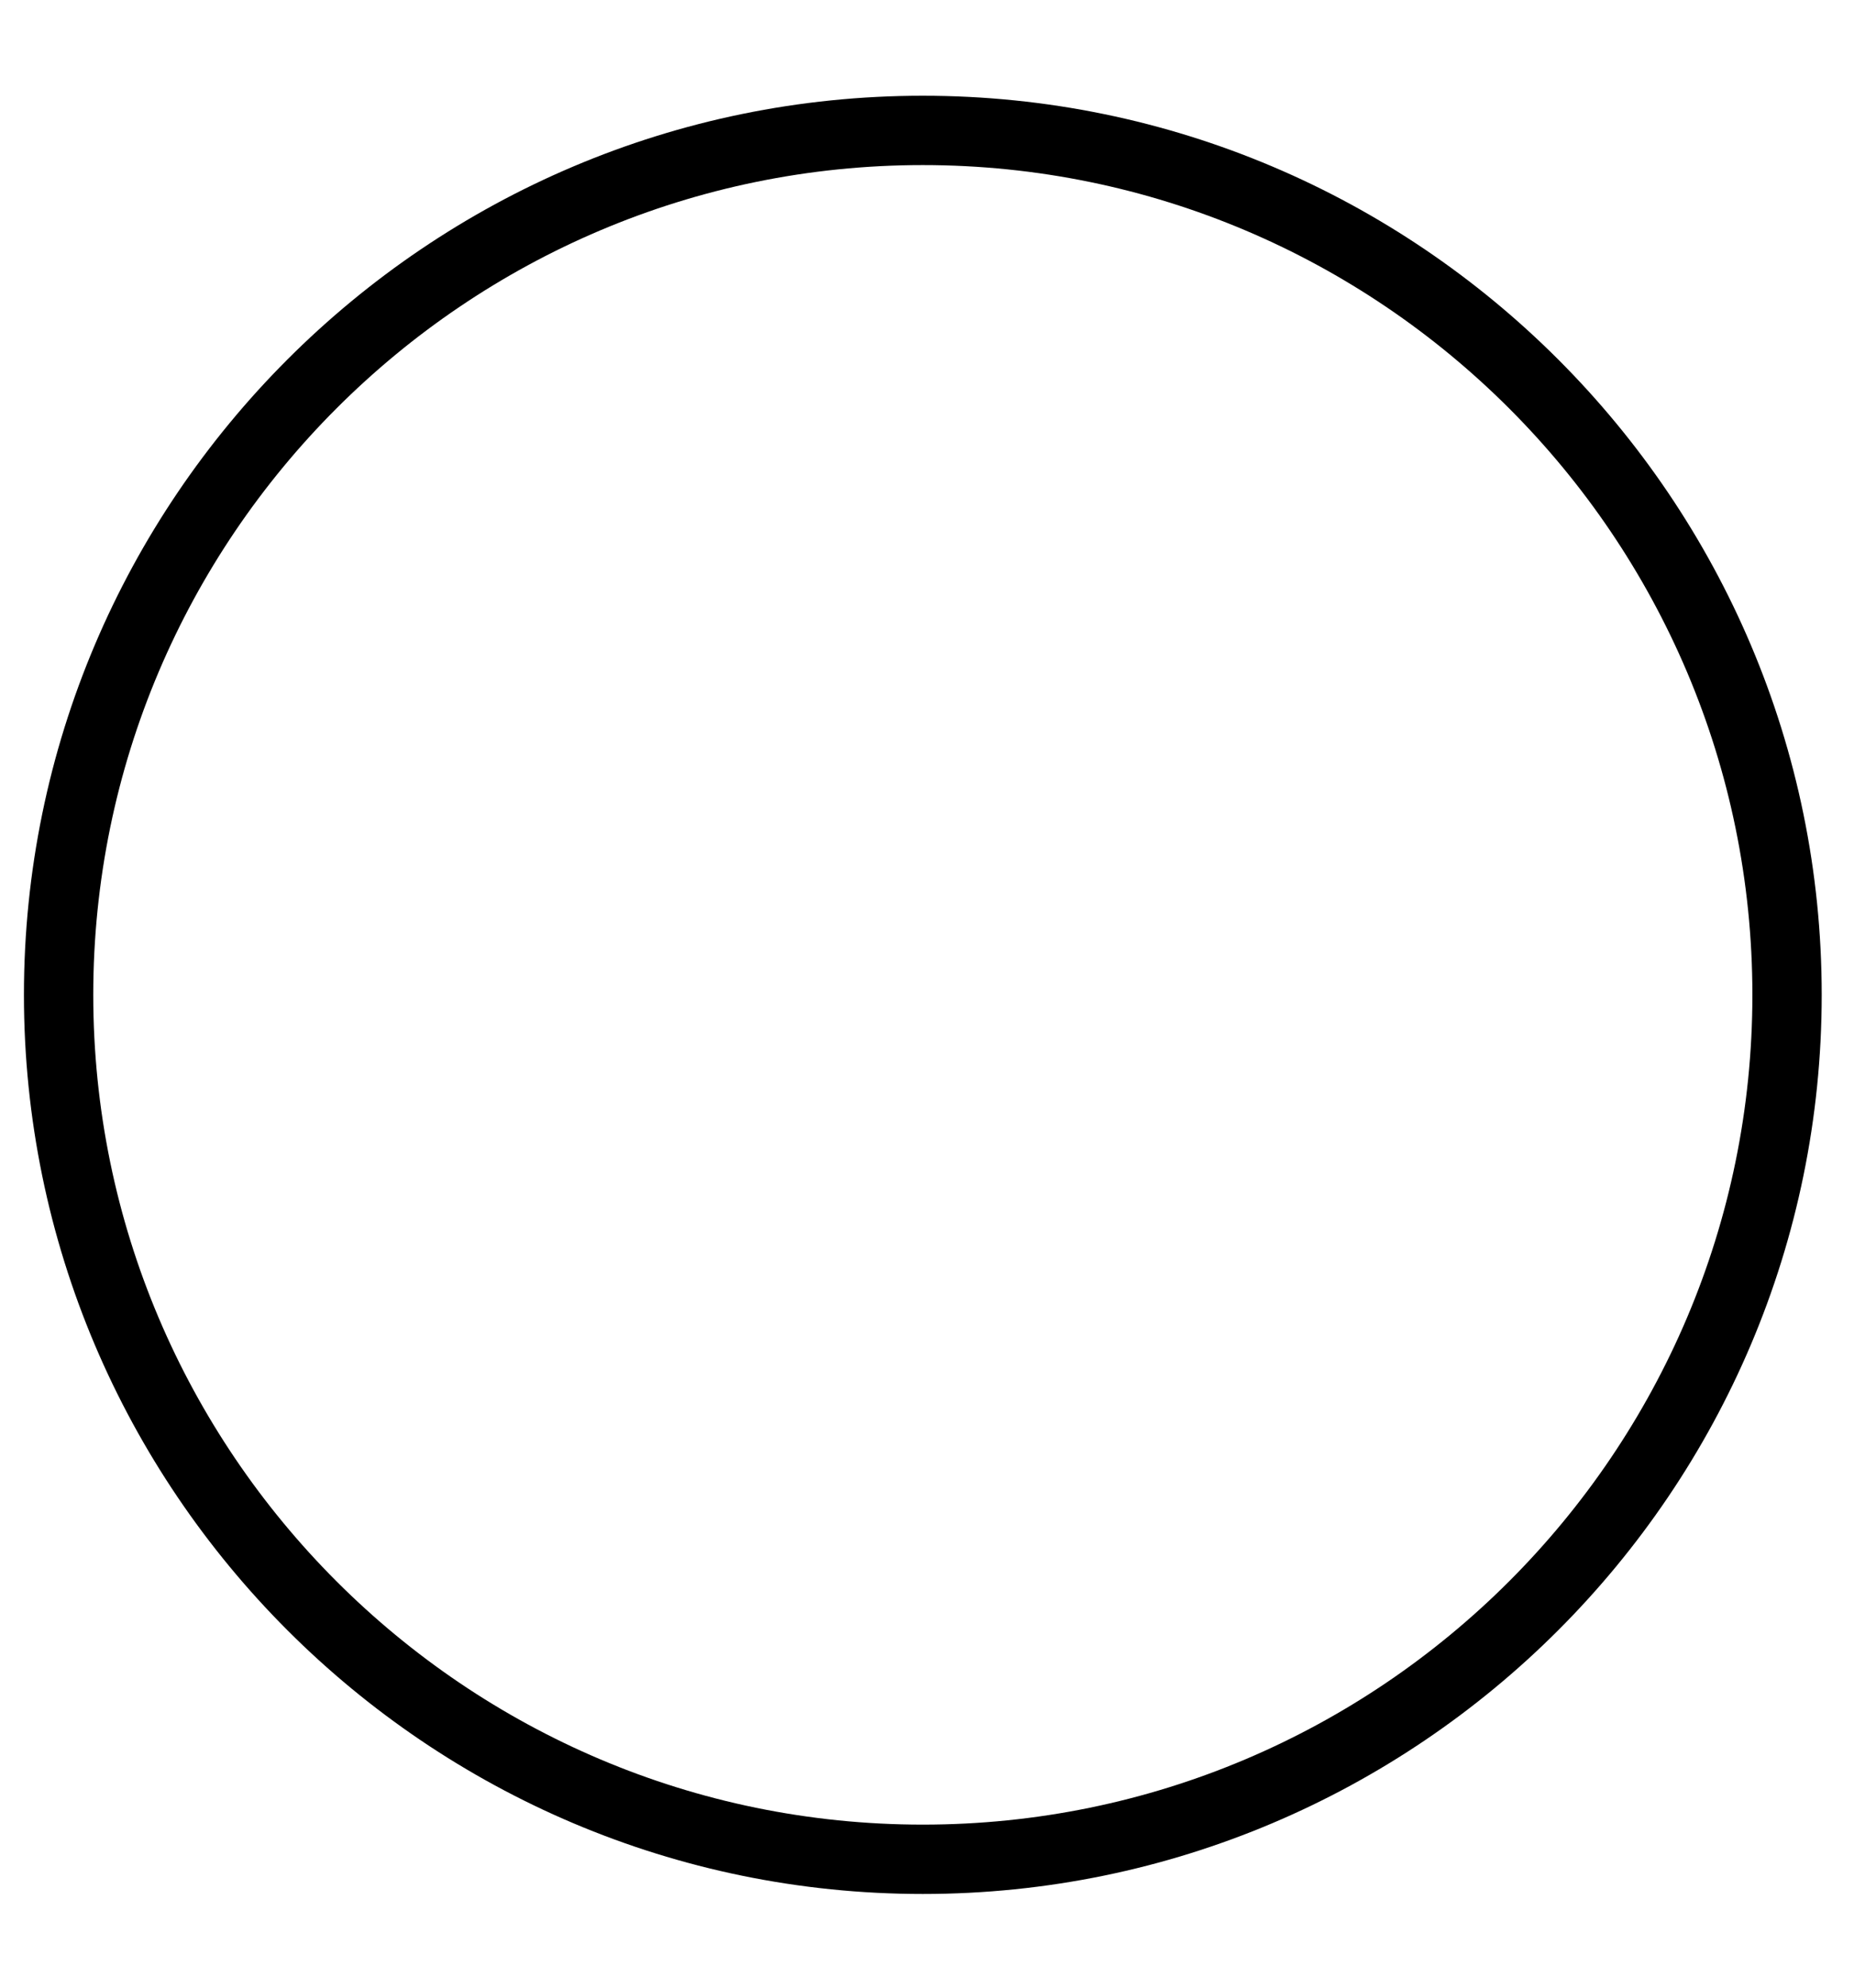 <?xml version="1.0" encoding="iso-8859-1"?>
<!-- Generator: Adobe Illustrator 16.0.0, SVG Export Plug-In . SVG Version: 6.00 Build 0)  -->
<!DOCTYPE svg PUBLIC "-//W3C//DTD SVG 1.1//EN" "http://www.w3.org/Graphics/SVG/1.1/DTD/svg11.dtd">
<svg version="1.1" id="&#x5716;&#x5C64;_1" xmlns="http://www.w3.org/2000/svg" xmlns:xlink="http://www.w3.org/1999/xlink" x="0px"
	 y="0px" width="290px" height="310.833px" viewBox="0 0 290 310.833" style="enable-background:new 0 0 290 310.833;"
	 xml:space="preserve">
<path d="M144.345,296.176c-77.526,0-140.601-63.07-140.601-140.601c0-77.528,63.074-140.603,140.601-140.603
	c77.53,0,140.604,63.074,140.604,140.603C284.949,233.105,221.875,296.176,144.345,296.176z M144.345,25.816
	c-71.55,0-129.757,58.209-129.757,129.759s58.208,129.757,129.757,129.757s129.761-58.207,129.761-129.757
	S215.895,25.816,144.345,25.816z"/>
</svg>
